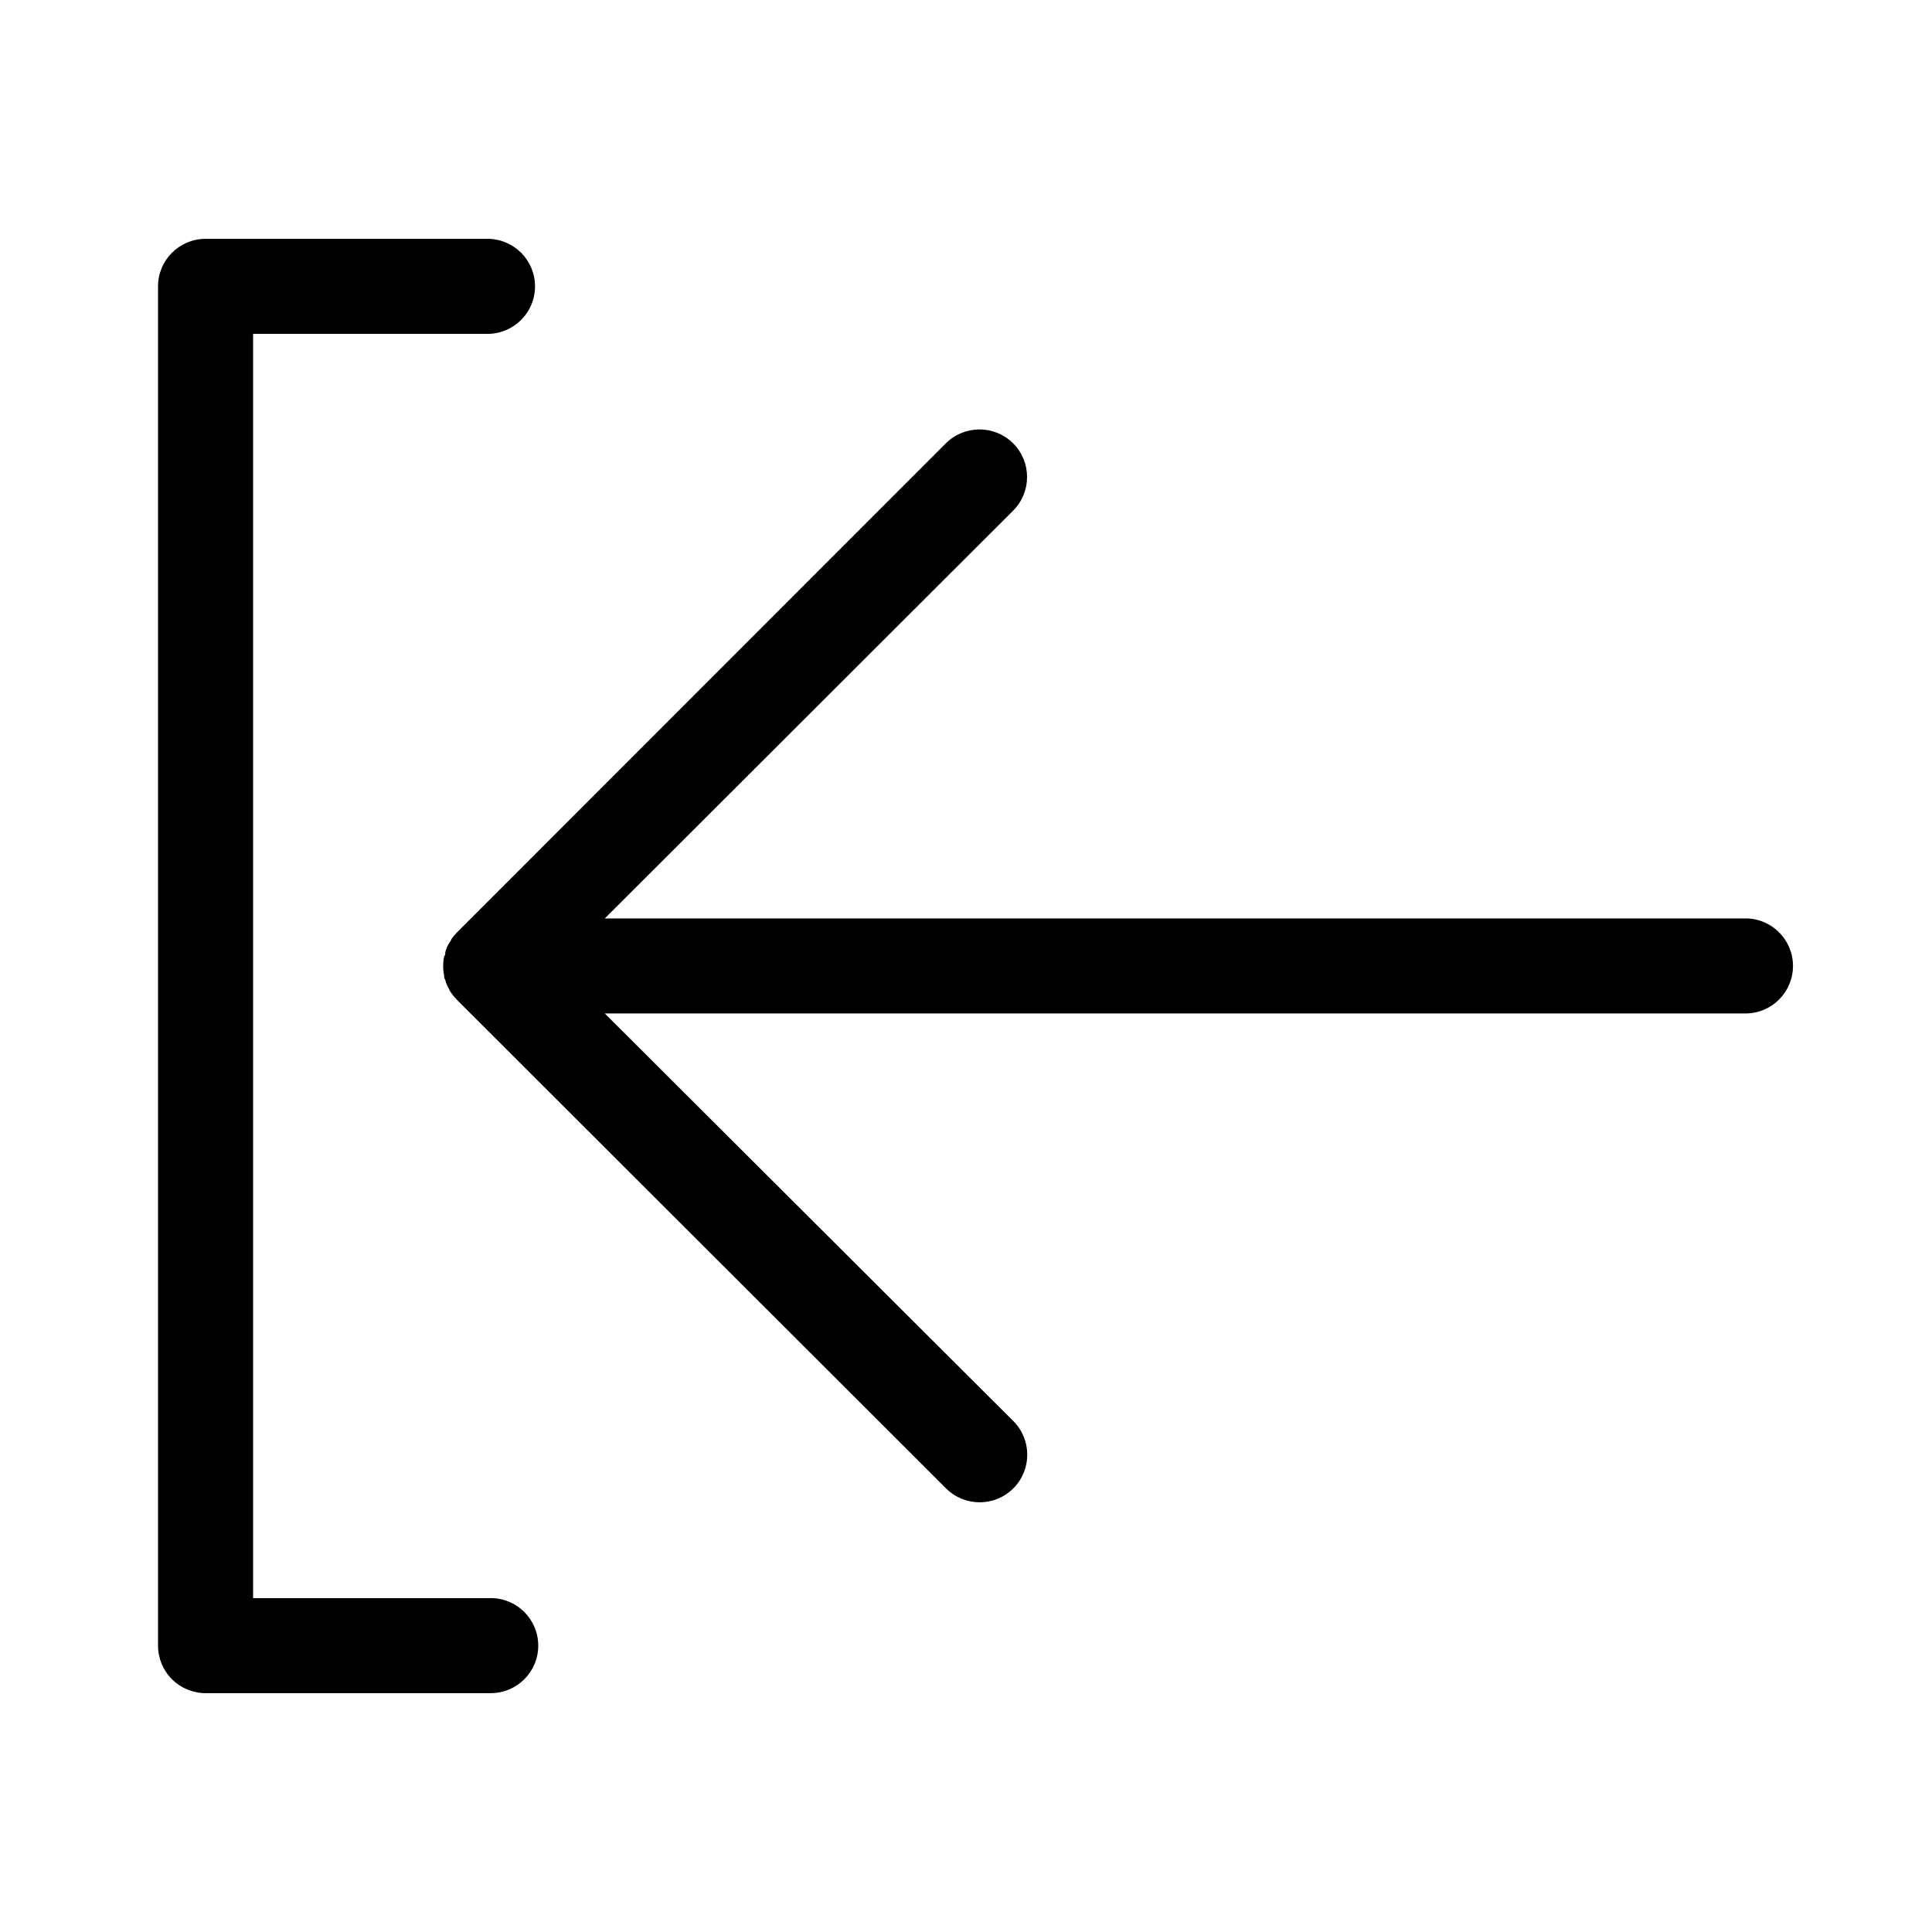 <?xml version="1.0" encoding="UTF-8"?>
<!-- Uploaded to: ICON Repo, www.iconrepo.com, Generator: ICON Repo Mixer Tools -->
<svg fill="#000000" width="800px" height="800px" version="1.1" viewBox="144 144 512 512" xmlns="http://www.w3.org/2000/svg">
 <g>
  <path d="m274.05 567.52h-62.977v-335.04h62.121c6.953 0 12.594-5.637 12.594-12.594s-5.641-12.594-12.594-12.594h-74.715c-6.957 0-12.598 5.637-12.598 12.594v360.22c0 3.34 1.328 6.547 3.691 8.906 2.359 2.363 5.562 3.691 8.906 3.691h75.57c6.957 0 12.594-5.641 12.594-12.598s-5.637-12.594-12.594-12.594z"/>
  <path d="m606.56 387.4h-302.29l108.22-108.07c4.926-4.926 4.926-12.91 0-17.836-4.926-4.922-12.91-4.922-17.836 0l-129.53 129.58c-0.582 0.586-1.105 1.227-1.562 1.914 0 0.301-0.352 0.605-0.504 0.906-0.504 0.766-0.863 1.621-1.059 2.519 0 0.352 0 0.707-0.301 1.109-0.34 1.66-0.34 3.375 0 5.035 0 0.352 0 0.707 0.301 1.109 0.195 0.898 0.555 1.754 1.059 2.519 0 0.301 0.301 0.656 0.504 0.906 0.457 0.688 0.98 1.328 1.562 1.914l129.58 129.43c4.926 4.926 12.91 4.926 17.836 0 4.926-4.926 4.926-12.91 0-17.836l-108.27-108.02h302.29c6.957 0 12.598-5.641 12.598-12.594 0-6.957-5.641-12.598-12.598-12.598z"/>
 </g>
</svg>